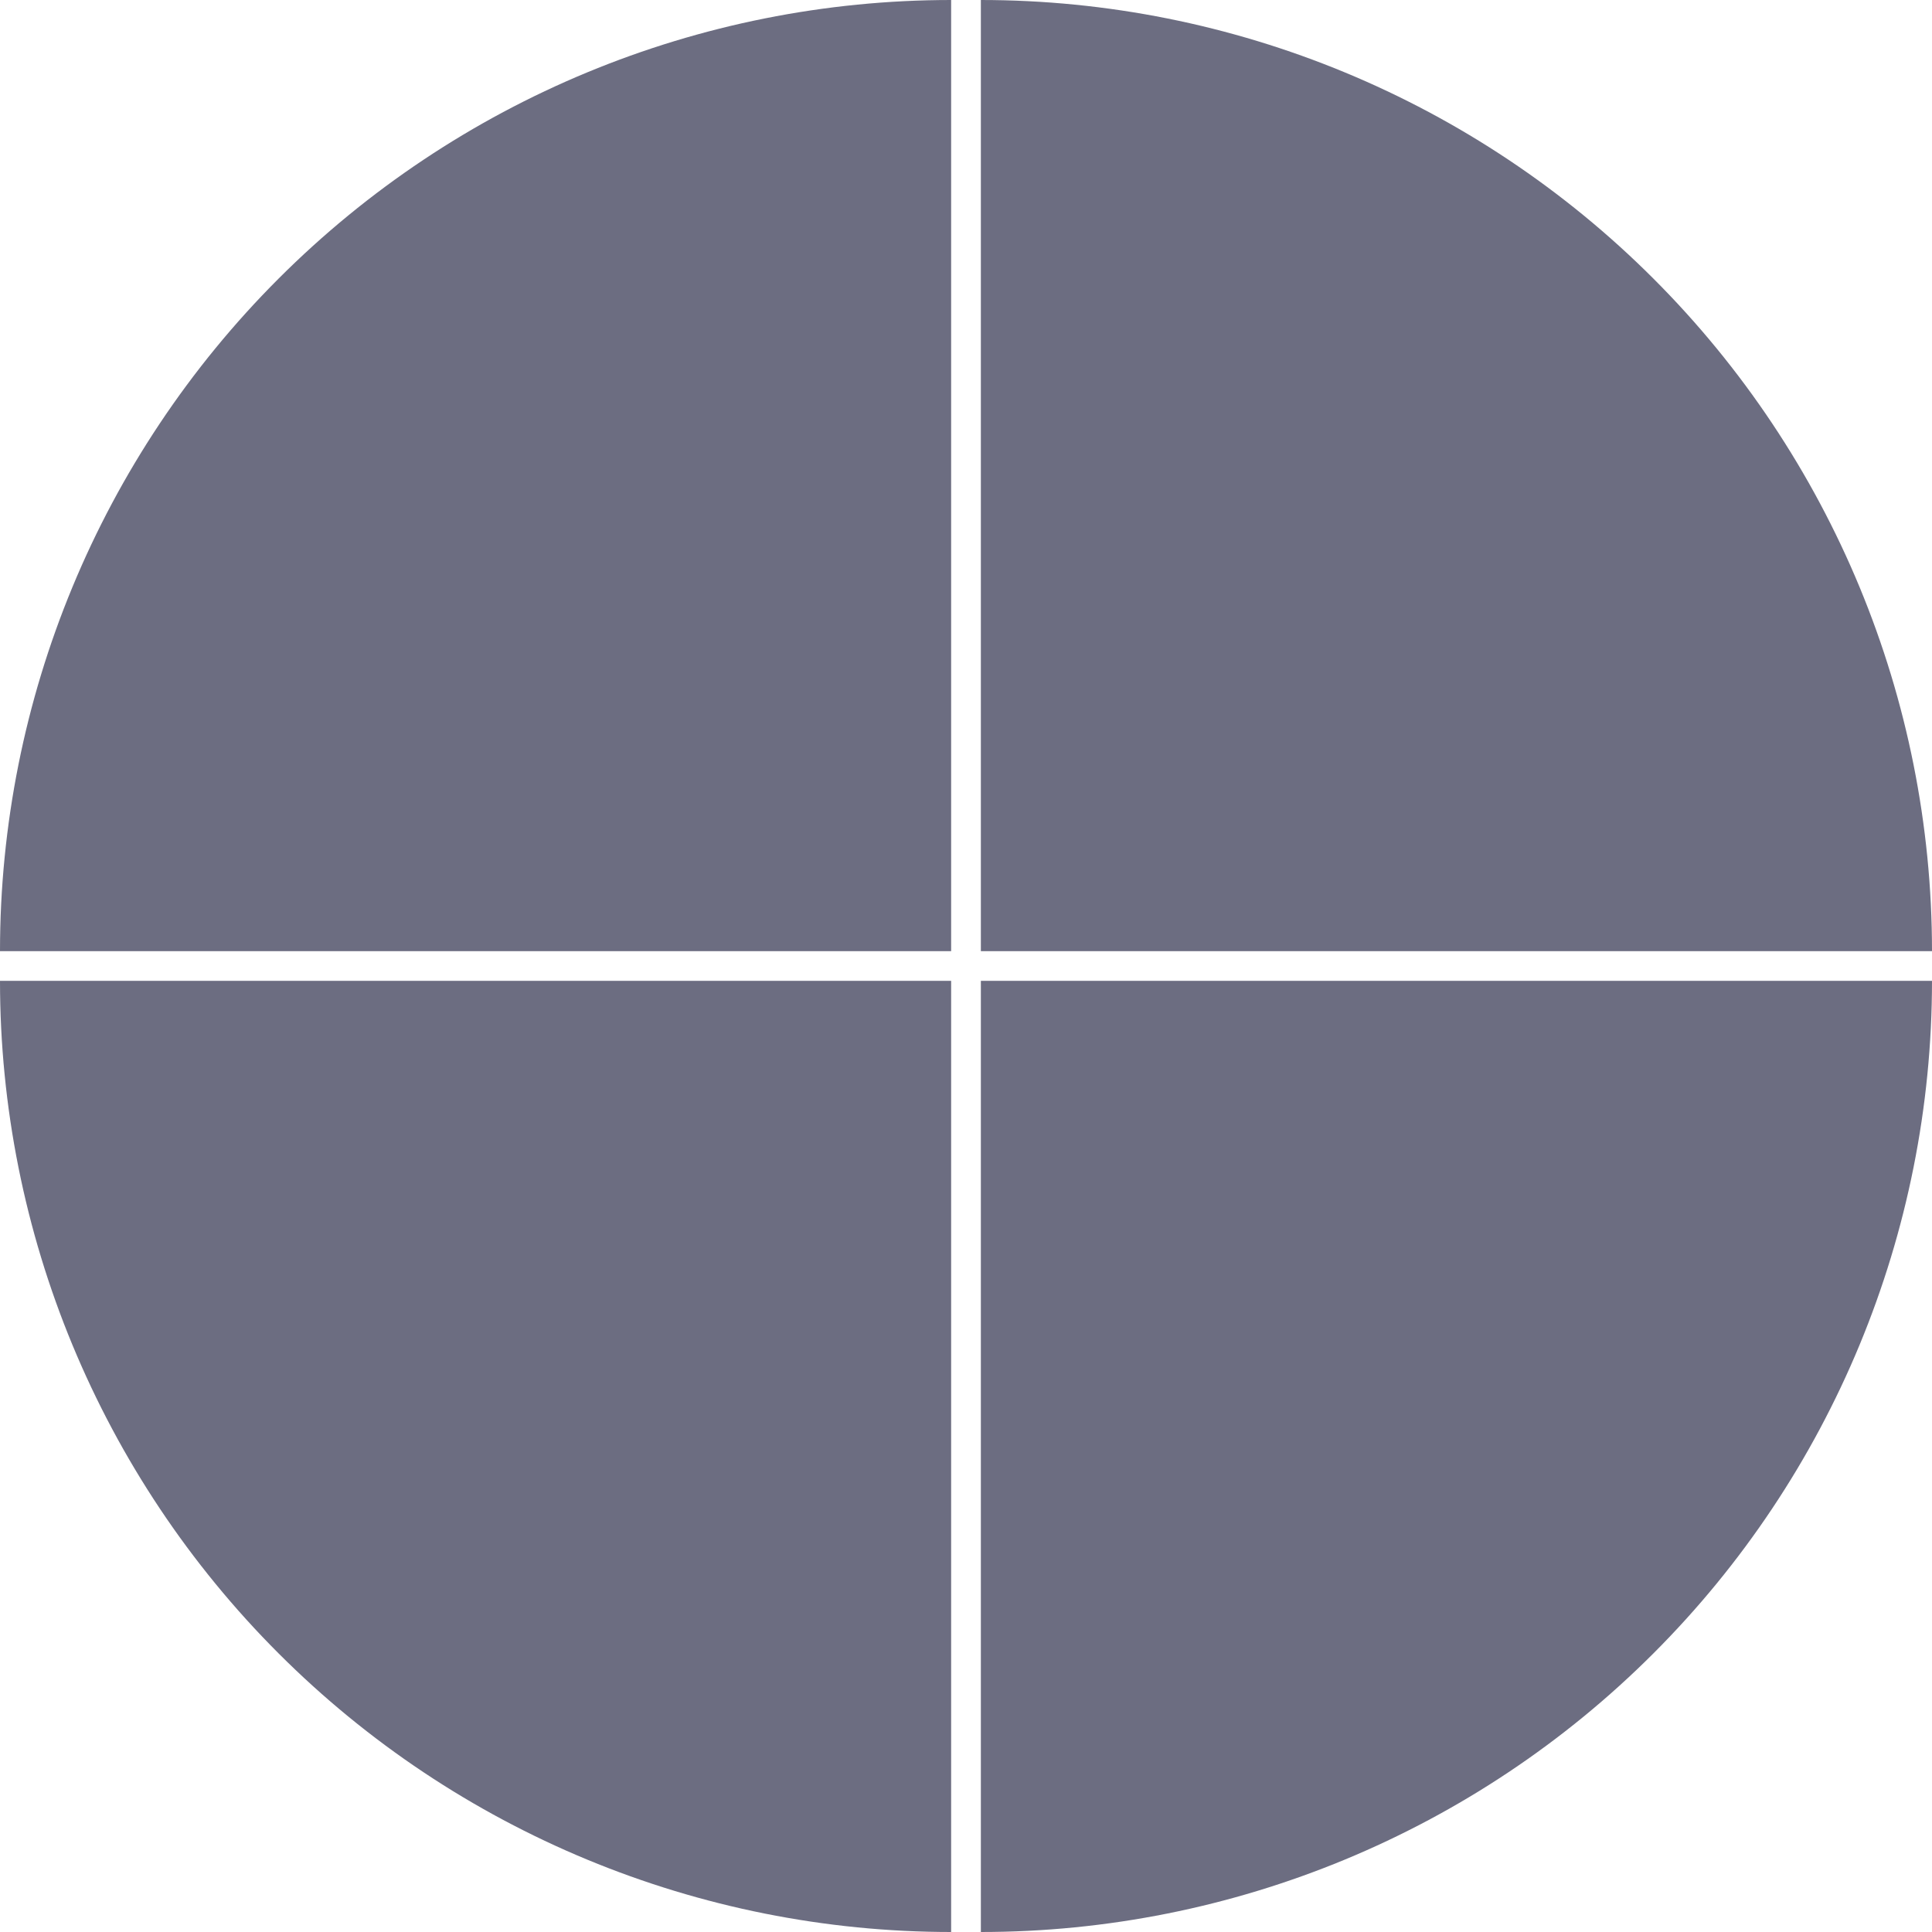 <svg width="65" height="65" viewBox="0 0 65 65" fill="none" xmlns="http://www.w3.org/2000/svg">
<path d="M0 32C7.41951e-07 23.513 3.371 15.374 9.373 9.373C15.374 3.371 23.513 -1.01206e-07 32 0V32L0 32Z" fill="#6C6D81"/>
<path d="M33 -1.39876e-06C41.487 -2.85838e-07 49.626 3.371 55.627 9.373C61.629 15.374 65 23.513 65 32L33 32L33 -1.39876e-06Z" fill="#6C6D81"/>
<path d="M32 65C23.513 65 15.374 61.629 9.373 55.627C3.371 49.626 1.79185e-07 41.487 3.81596e-07 33L32 33L32 65Z" fill="#6C6D81"/>
<path d="M65 33C65 41.487 61.629 49.626 55.627 55.627C49.626 61.629 41.487 65 33 65L33 33L65 33Z" fill="#6C6D81"/>
</svg>
